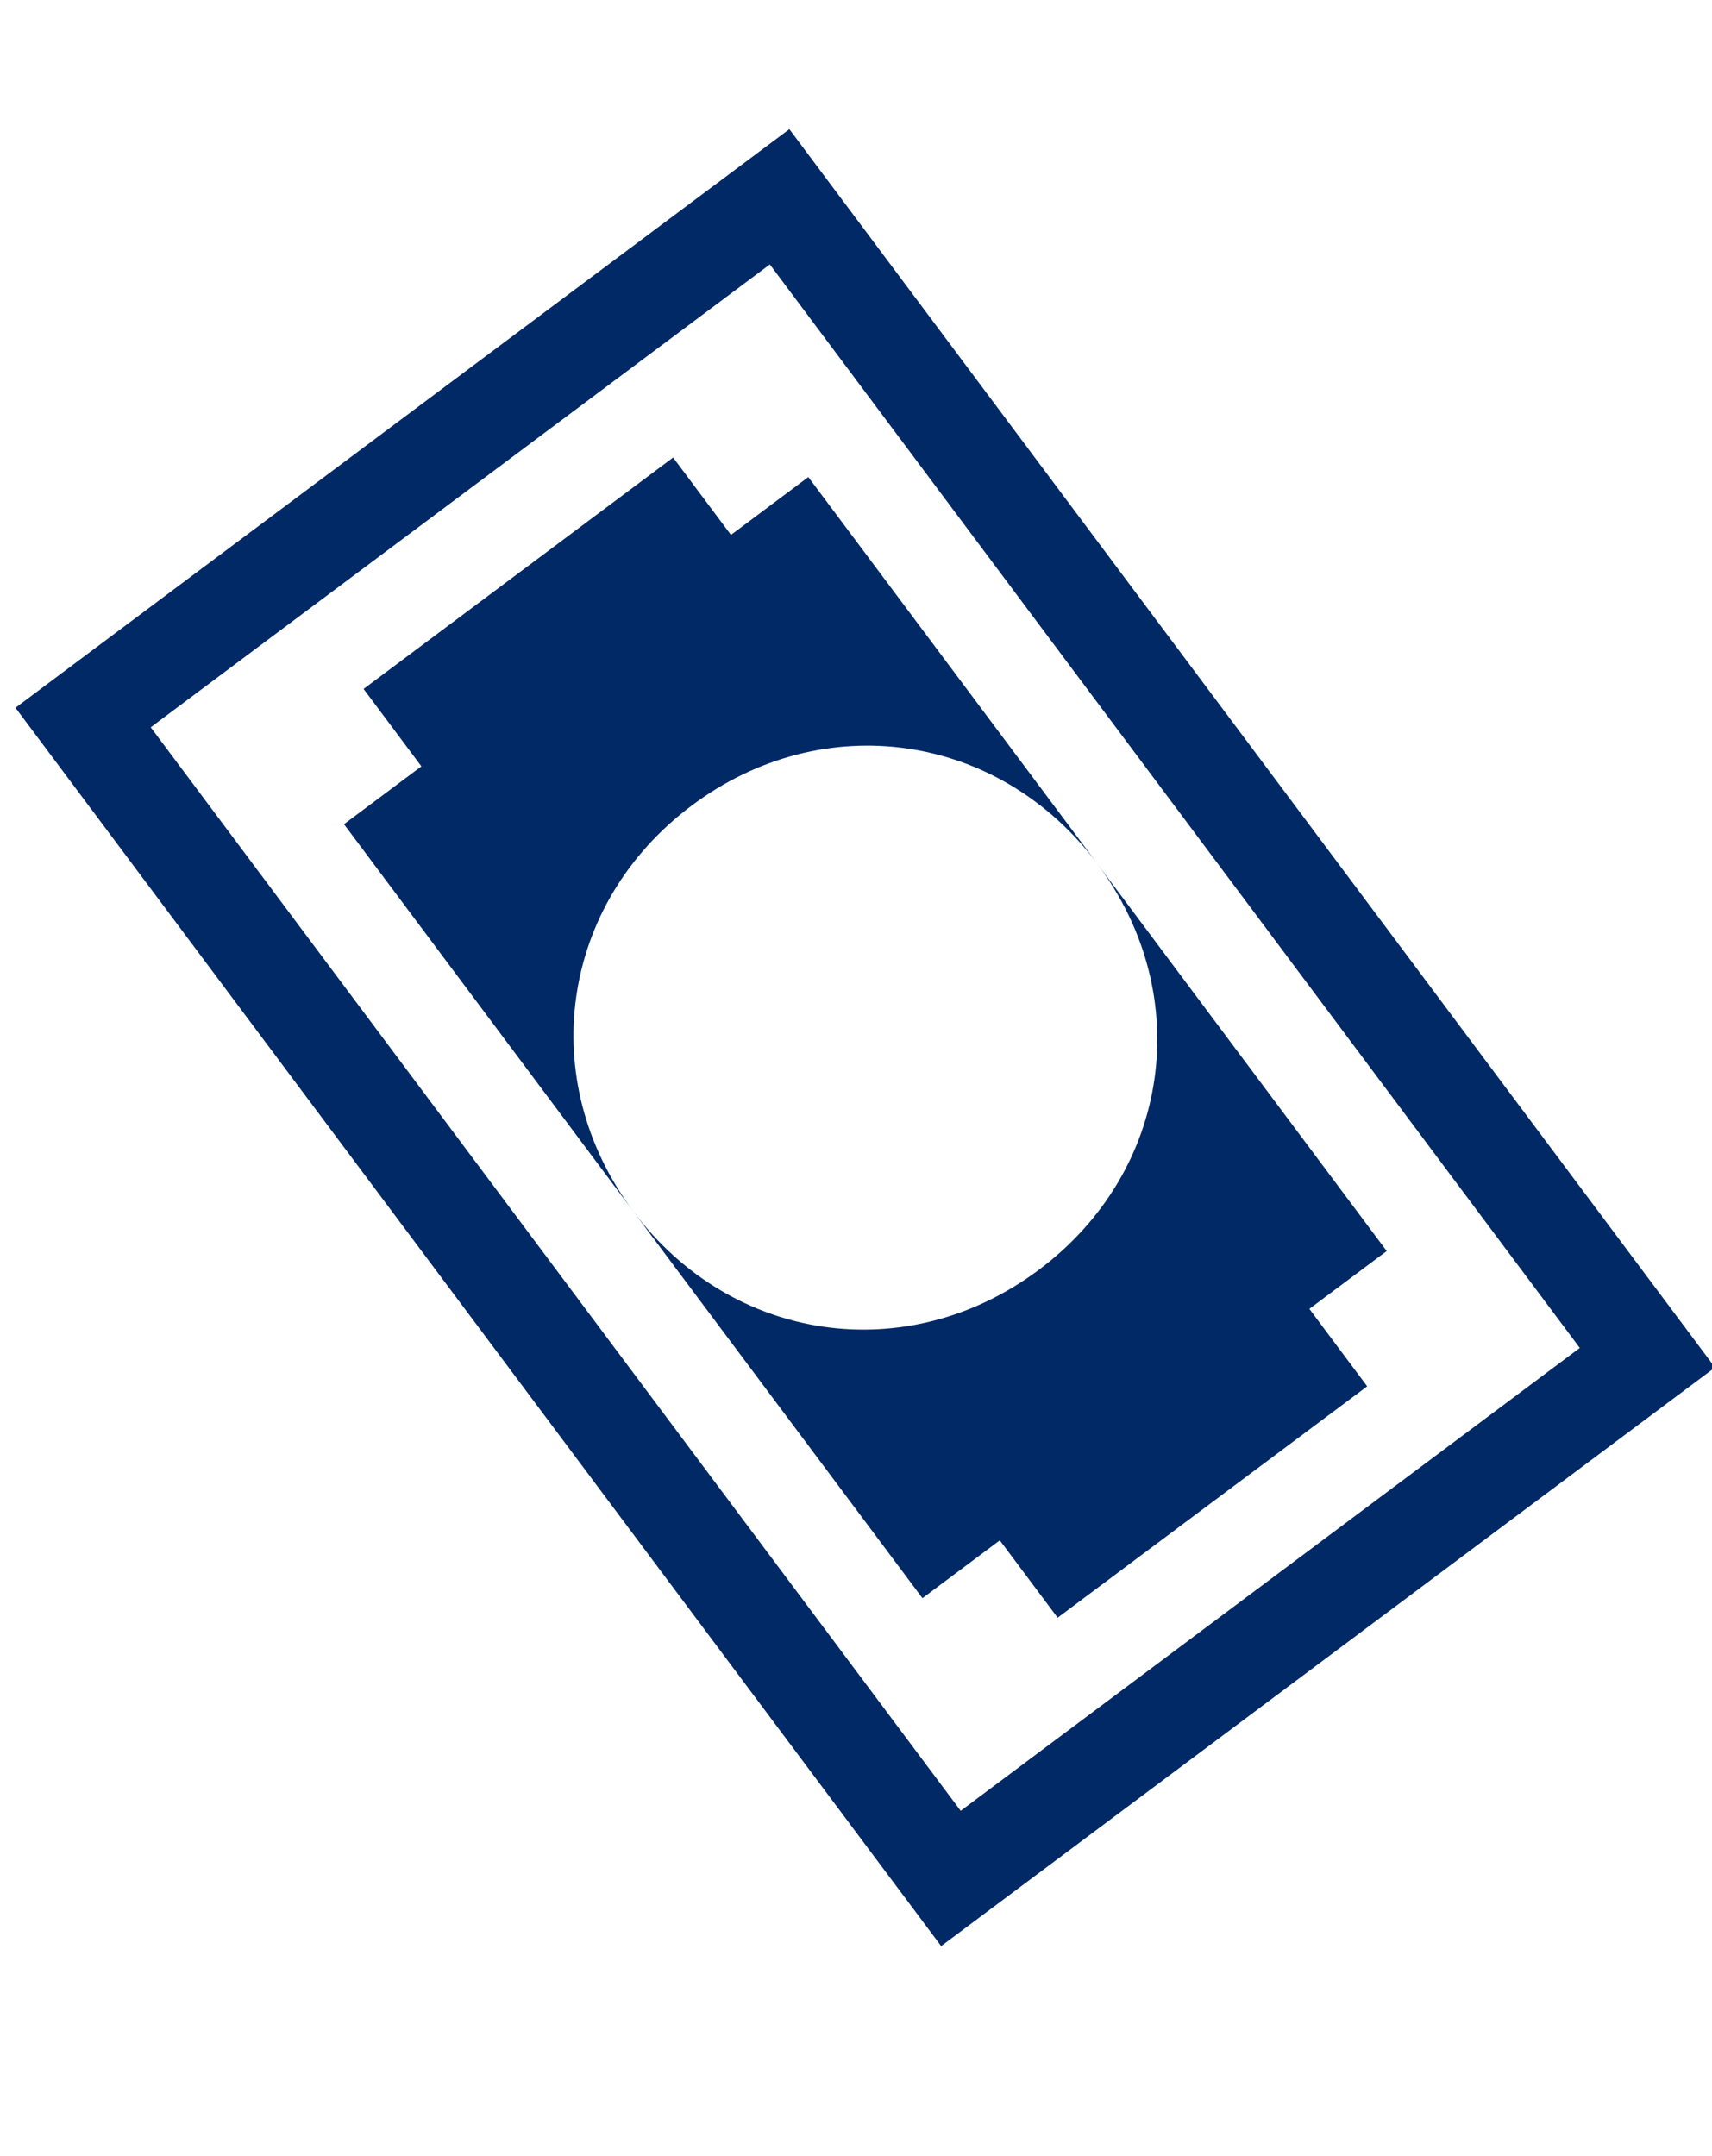 <svg width="27" height="34" viewBox="0 0 27 34" fill="none" xmlns="http://www.w3.org/2000/svg">
<g clip-path="url(#clip0_238_752)">
<path d="M24.915 21.256L15.151 28.555L2.377 11.469L12.141 4.17L24.915 21.256ZM27.047 21.564L12.449 2.037L0.244 11.161L14.843 30.688L27.047 21.564Z" fill="#002966"/>
<path d="M17.309 13.626C18.86 15.7 18.459 18.473 16.384 20.024C14.309 21.575 11.537 21.175 9.986 19.1L14.548 25.202L15.768 24.29L16.68 25.51L21.562 21.861L20.65 20.64L21.87 19.728L17.309 13.626Z" fill="#002966"/>
<path d="M10.912 12.701C12.986 11.15 15.759 11.55 17.31 13.625L12.748 7.523L11.528 8.435L10.616 7.215L5.734 10.864L6.646 12.085L5.425 12.997L9.987 19.1C8.436 17.025 8.837 14.252 10.912 12.701Z" fill="#002966"/>
</g>
<defs>
<clipPath id="clip0_238_752">
<rect width="27" height="34" fill="white"/>
</clipPath>
</defs>
</svg>
